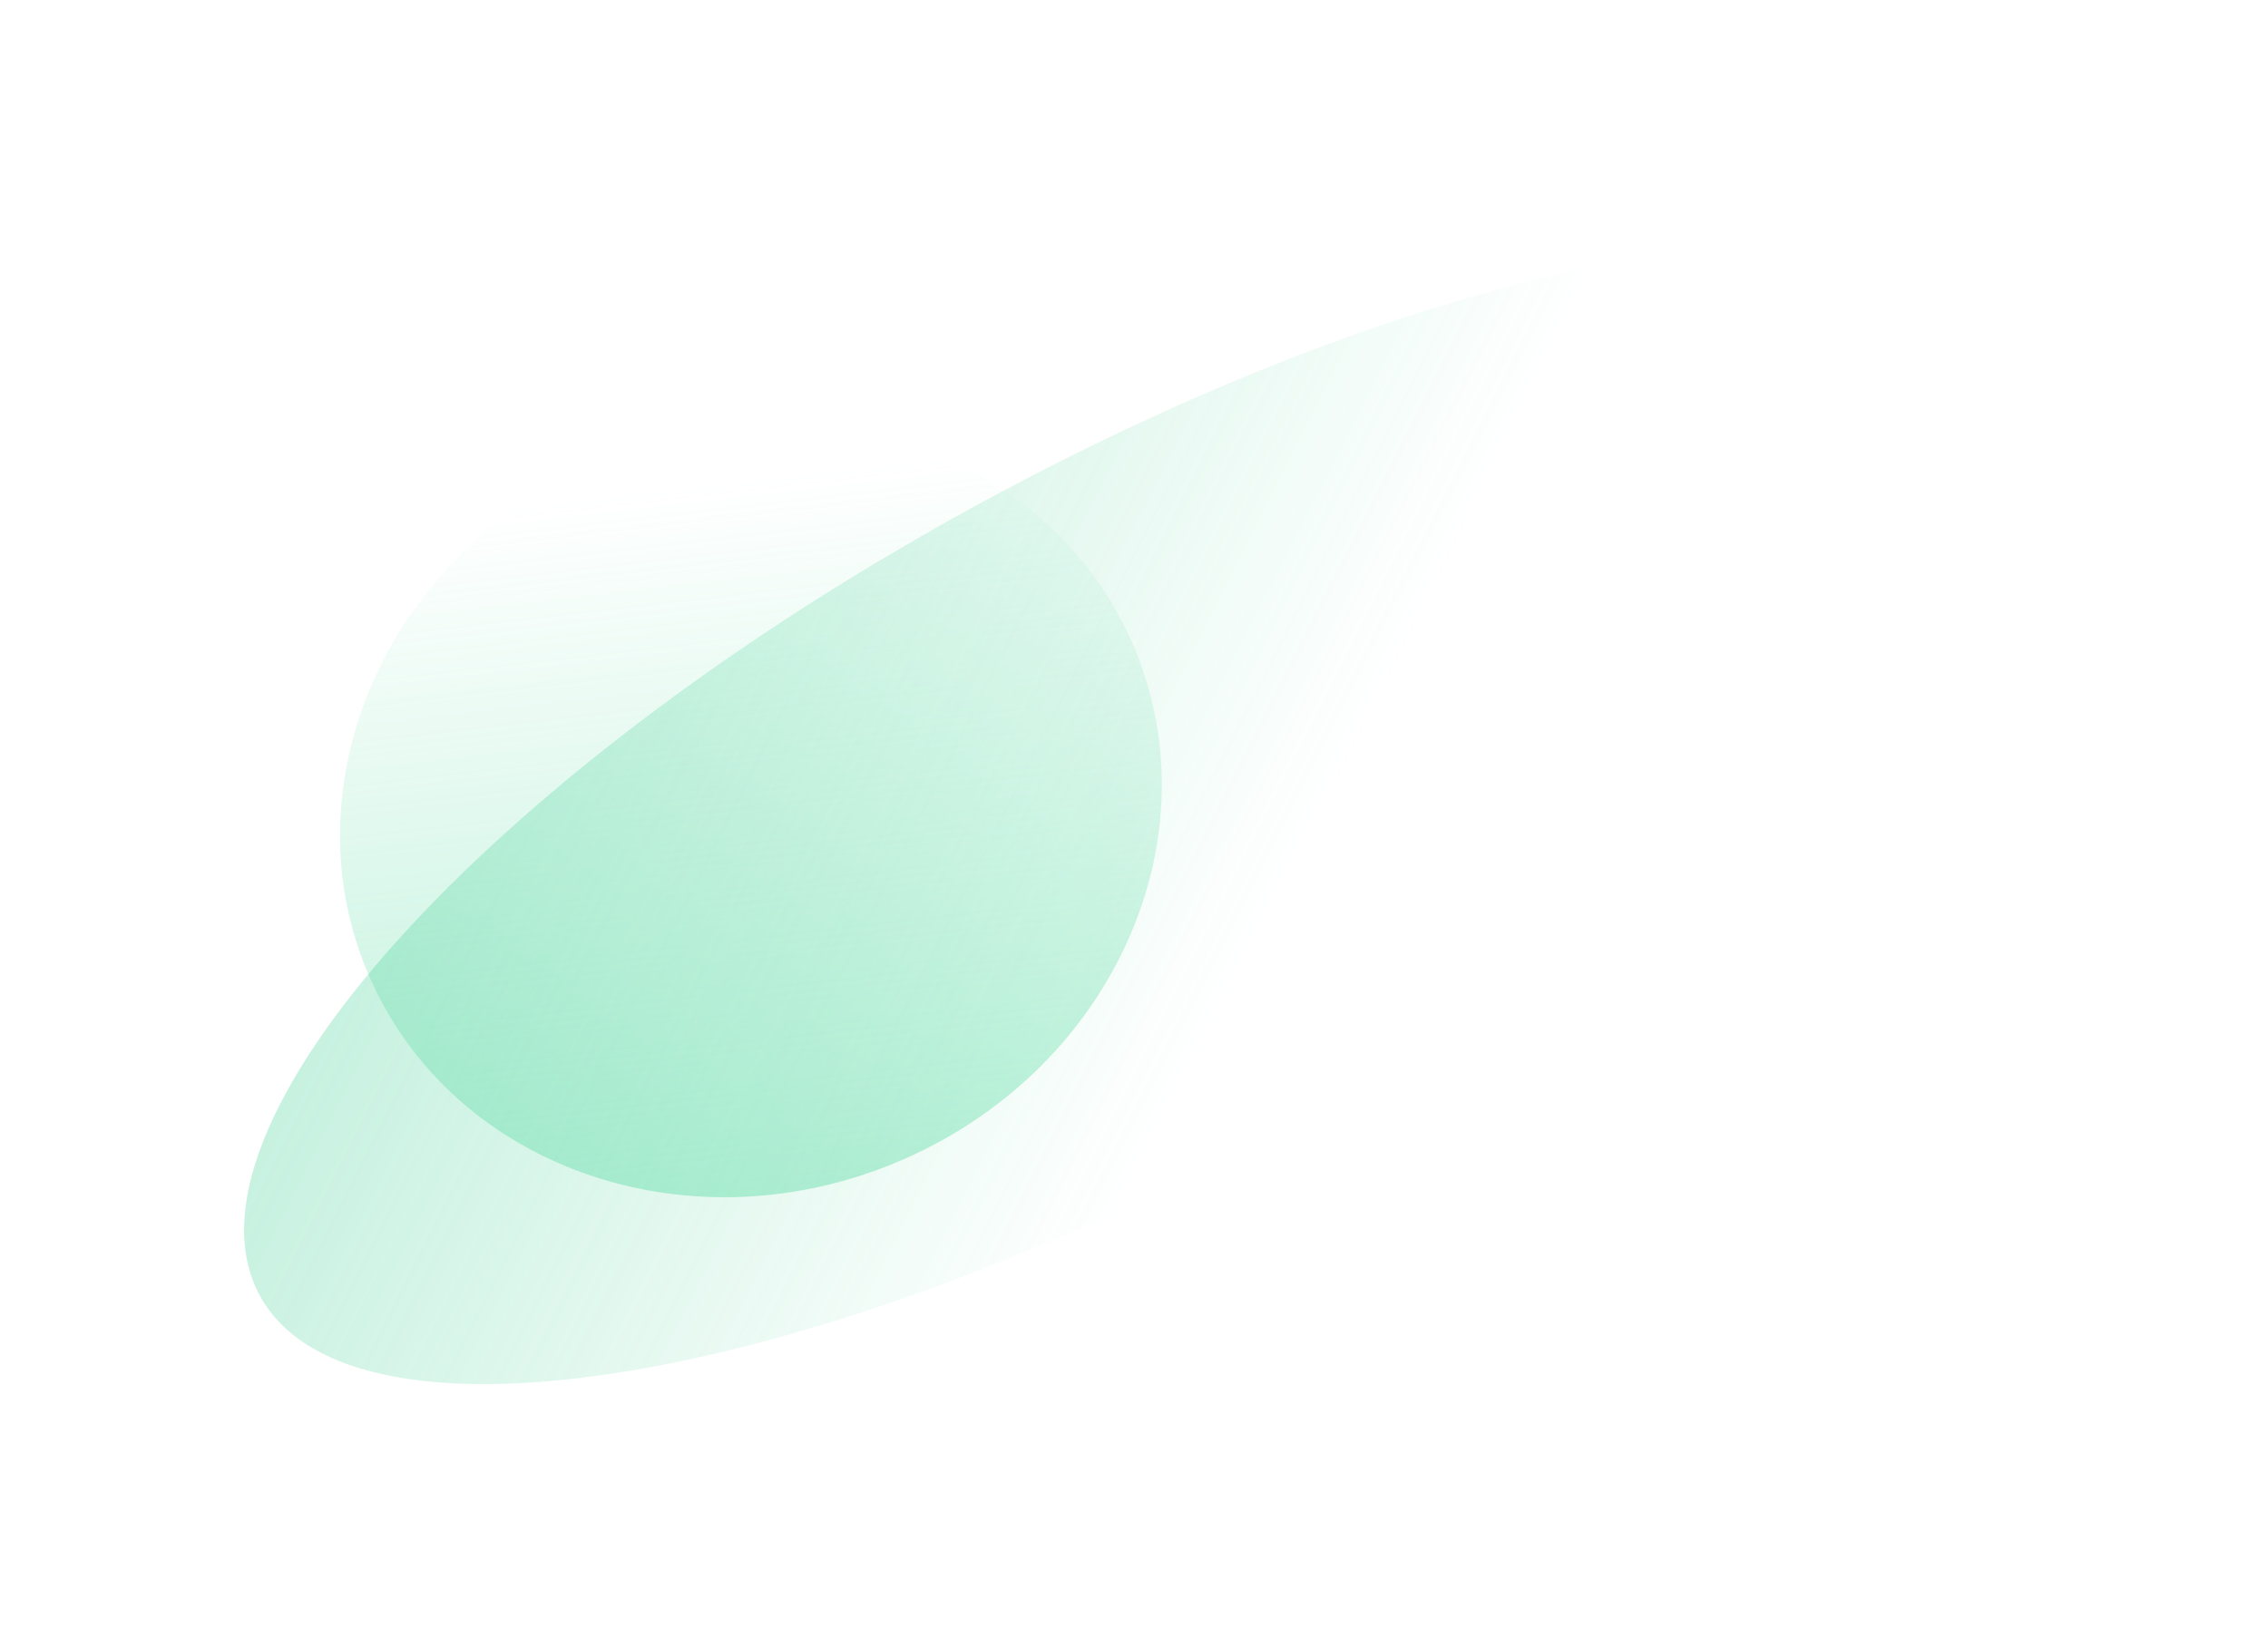 <svg width="930" height="668" viewBox="0 0 930 668" fill="none" xmlns="http://www.w3.org/2000/svg">
<g opacity="0.5" filter="url(#filter0_f_339_772)">
<path d="M244.706 189.232C330.938 151.11 429.145 184.223 464.055 263.192C498.966 342.162 457.362 437.083 371.129 475.205C284.897 513.327 186.691 480.213 151.78 401.244C116.869 322.275 158.473 227.354 244.706 189.232Z" fill="url(#paint0_linear_339_772)"/>
</g>
<g opacity="0.3" filter="url(#filter1_f_339_772)">
<path d="M396.29 209.501C594.168 100.424 785.335 67.793 823.273 136.617C861.211 205.441 731.553 349.658 533.675 458.735C335.797 567.811 144.63 600.443 106.692 531.619C68.754 462.795 198.412 318.578 396.29 209.501Z" fill="url(#paint1_linear_339_772)"/>
</g>
<defs>
<filter id="filter0_f_339_772" x="39.425" y="73.406" width="536.985" height="517.624" filterUnits="userSpaceOnUse" color-interpolation-filters="sRGB">
<feFlood flood-opacity="0" result="BackgroundImageFix"/>
<feBlend mode="normal" in="SourceGraphic" in2="BackgroundImageFix" result="shape"/>
<feGaussianBlur stdDeviation="50" result="effect1_foregroundBlur_339_772"/>
</filter>
<filter id="filter1_f_339_772" x="0.1" y="0.558" width="929.766" height="667.119" filterUnits="userSpaceOnUse" color-interpolation-filters="sRGB">
<feFlood flood-opacity="0" result="BackgroundImageFix"/>
<feBlend mode="normal" in="SourceGraphic" in2="BackgroundImageFix" result="shape"/>
<feGaussianBlur stdDeviation="50" result="effect1_foregroundBlur_339_772"/>
</filter>
<linearGradient id="paint0_linear_339_772" x1="271.155" y1="585.043" x2="227.455" y2="206.046" gradientUnits="userSpaceOnUse">
<stop stop-color="#4AD99B"/>
<stop offset="1" stop-color="#4AD99B" stop-opacity="0"/>
</linearGradient>
<linearGradient id="paint1_linear_339_772" x1="51.071" y1="430.713" x2="404.398" y2="608.936" gradientUnits="userSpaceOnUse">
<stop offset="0.04" stop-color="#25C986"/>
<stop offset="1" stop-color="#25C986" stop-opacity="0"/>
</linearGradient>
</defs>
</svg>
